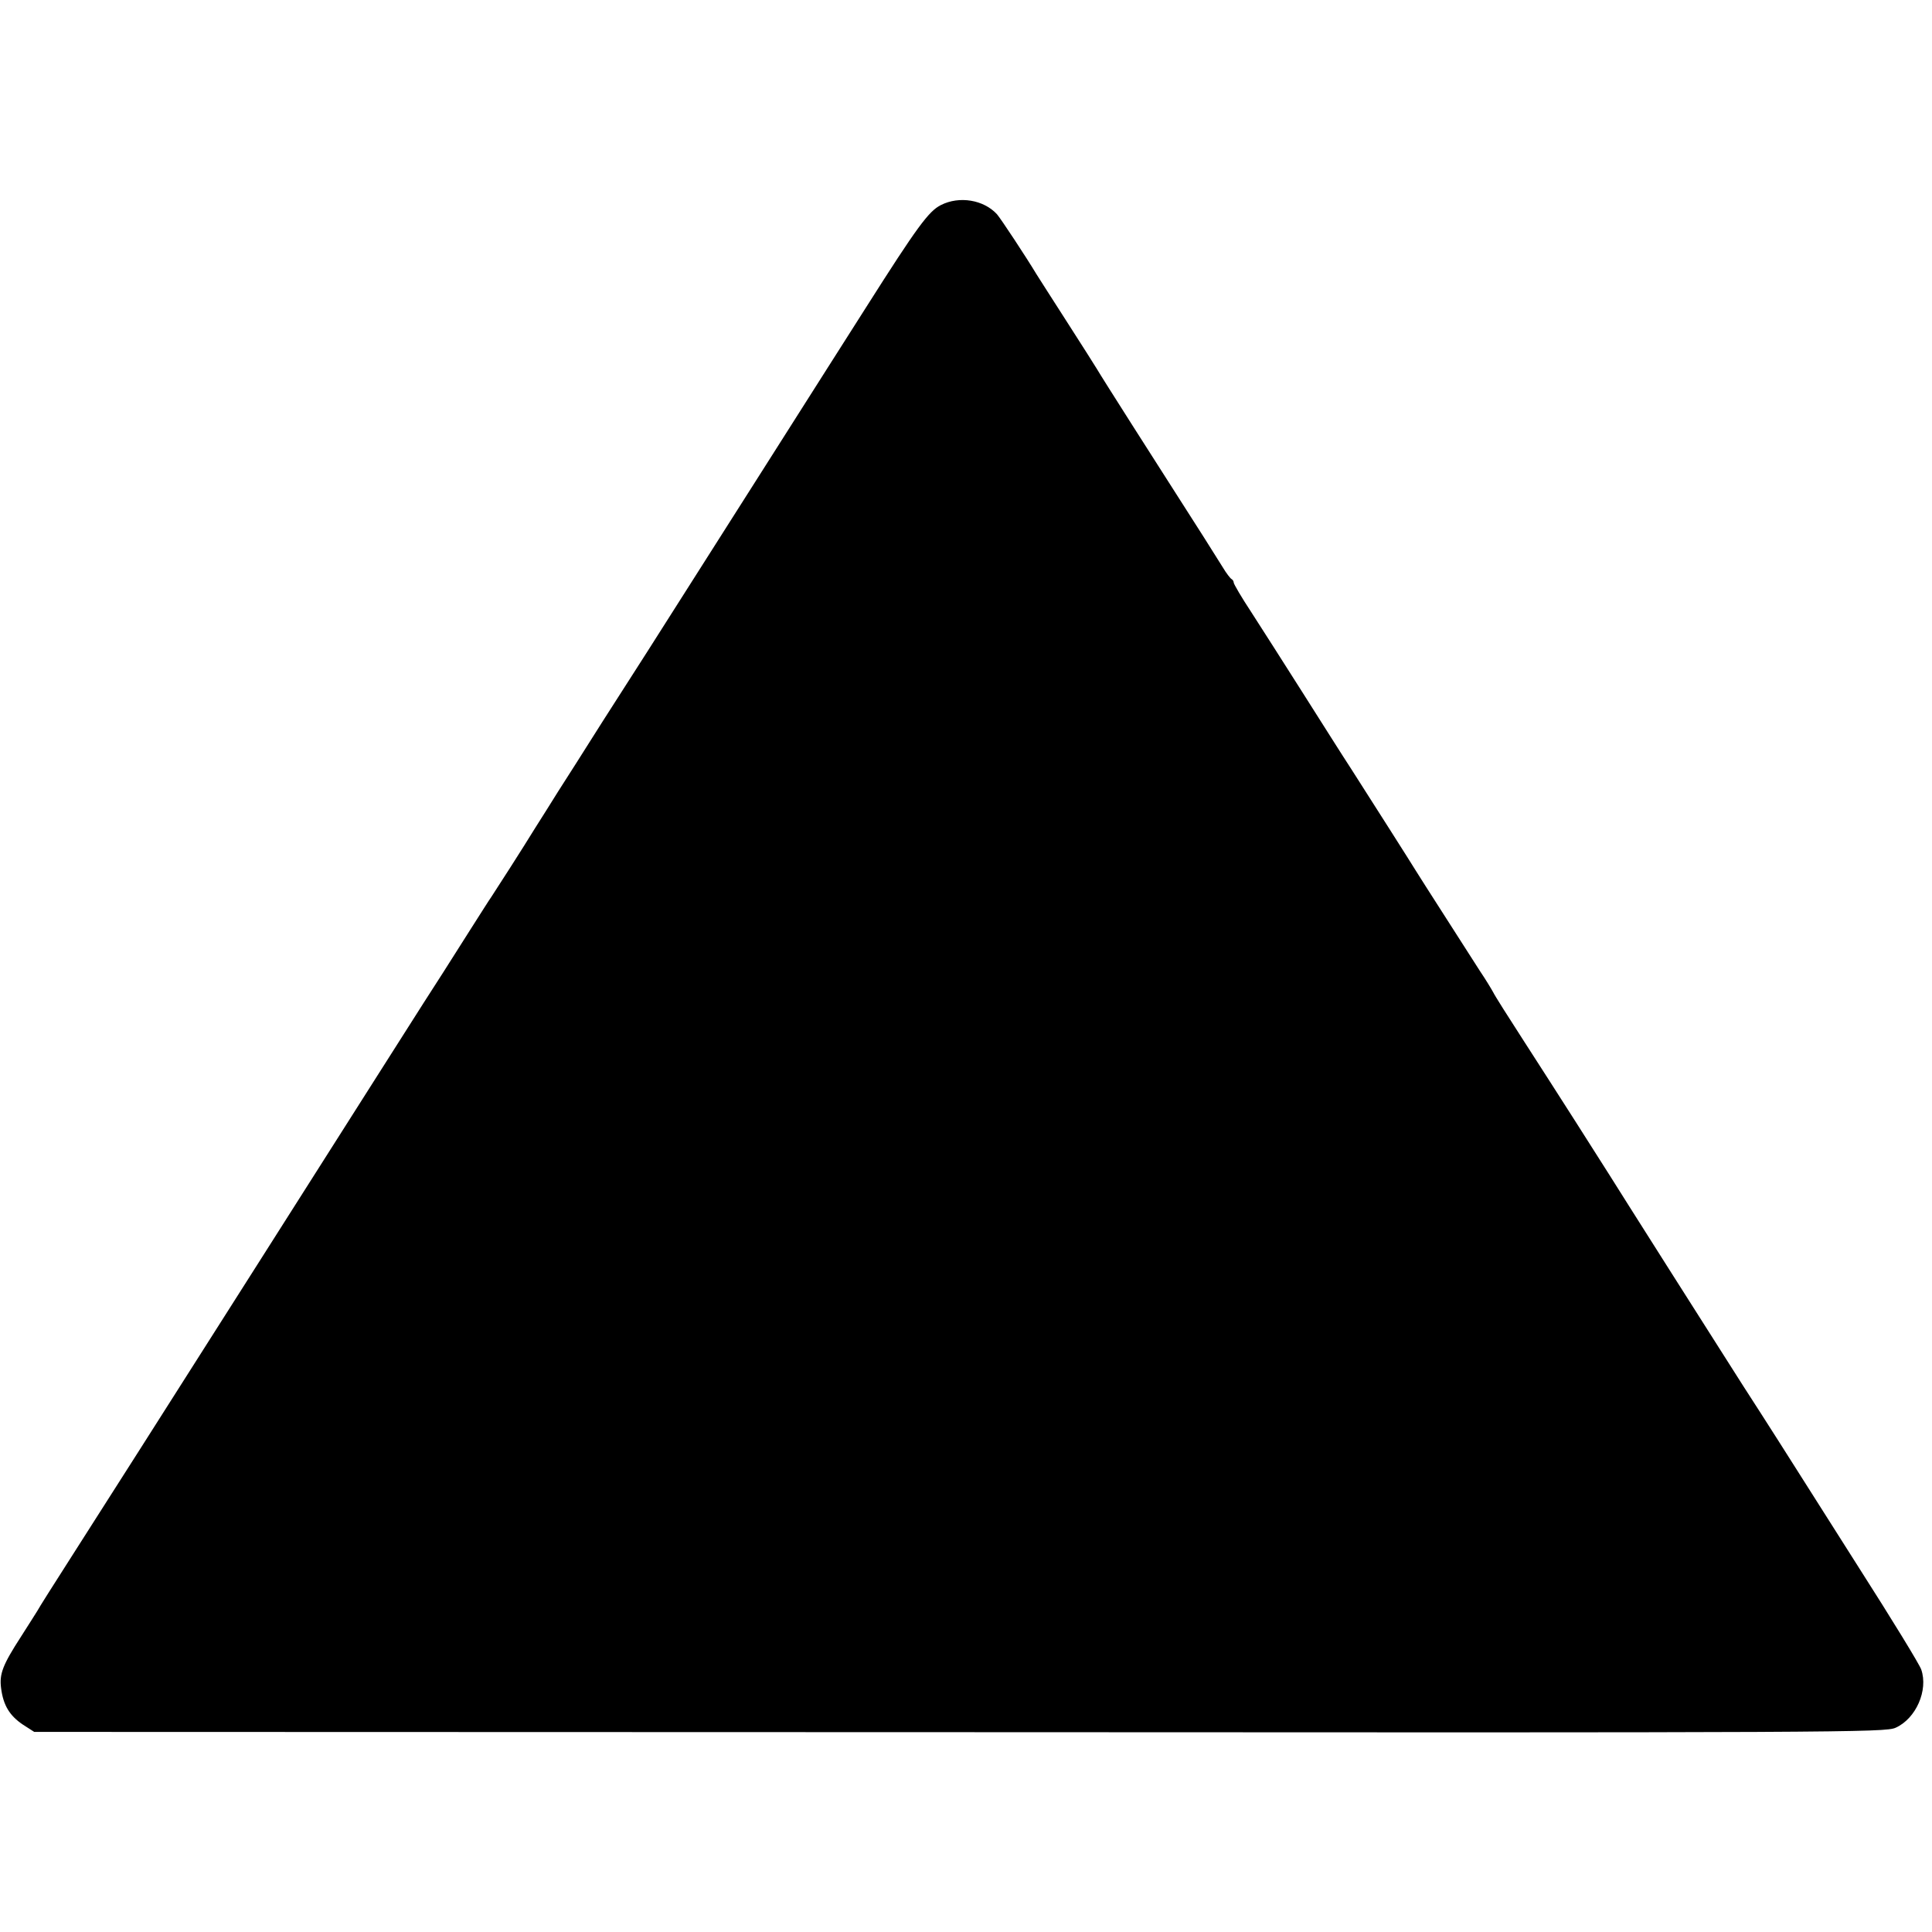 <?xml version="1.0" standalone="no"?>
<!DOCTYPE svg PUBLIC "-//W3C//DTD SVG 20010904//EN"
 "http://www.w3.org/TR/2001/REC-SVG-20010904/DTD/svg10.dtd">
<svg version="1.0" xmlns="http://www.w3.org/2000/svg"
 width="700pt" height="700pt" viewBox="0 0 700 700"
 preserveAspectRatio="xMidYMid meet">
<g transform="translate(0,700) scale(0.1,-0.1)"
fill="#000000" stroke="none">
<path d="M3409 6257 c-44 -22 -86 -79 -270 -369 -26 -40 -205 -323 -399 -628
-194 -305 -371 -584 -394 -620 -23 -36 -96 -150 -162 -253 -65 -103 -138 -218
-162 -255 -23 -37 -60 -96 -83 -132 -41 -67 -141 -223 -159 -250 -6 -8 -40
-62 -77 -120 -79 -125 -125 -197 -169 -265 -17 -27 -285 -448 -594 -935 -309
-487 -615 -967 -679 -1067 -64 -100 -121 -190 -126 -200 -6 -10 -33 -52 -59
-93 -66 -102 -79 -135 -72 -187 8 -62 31 -99 78 -131 l42 -27 3352 -1 c3212
-2 3354 -1 3392 16 74 33 119 136 93 211 -6 18 -107 183 -224 366 -116 183
-216 341 -222 350 -10 16 -119 188 -200 313 -66 103 -468 737 -485 765 -23 37
-197 310 -310 485 -55 85 -105 164 -110 175 -6 11 -27 46 -48 77 -56 88 -215
335 -232 363 -17 28 -157 248 -235 370 -29 44 -107 168 -175 275 -68 107 -152
239 -187 293 -35 53 -63 101 -63 106 0 5 -4 11 -8 13 -4 2 -19 21 -32 43 -24
39 -102 162 -165 260 -49 76 -279 437 -290 457 -5 9 -55 87 -110 173 -55 85
-104 163 -110 172 -36 60 -129 201 -143 217 -48 52 -136 67 -203 33z"/>
</g>
</svg>
